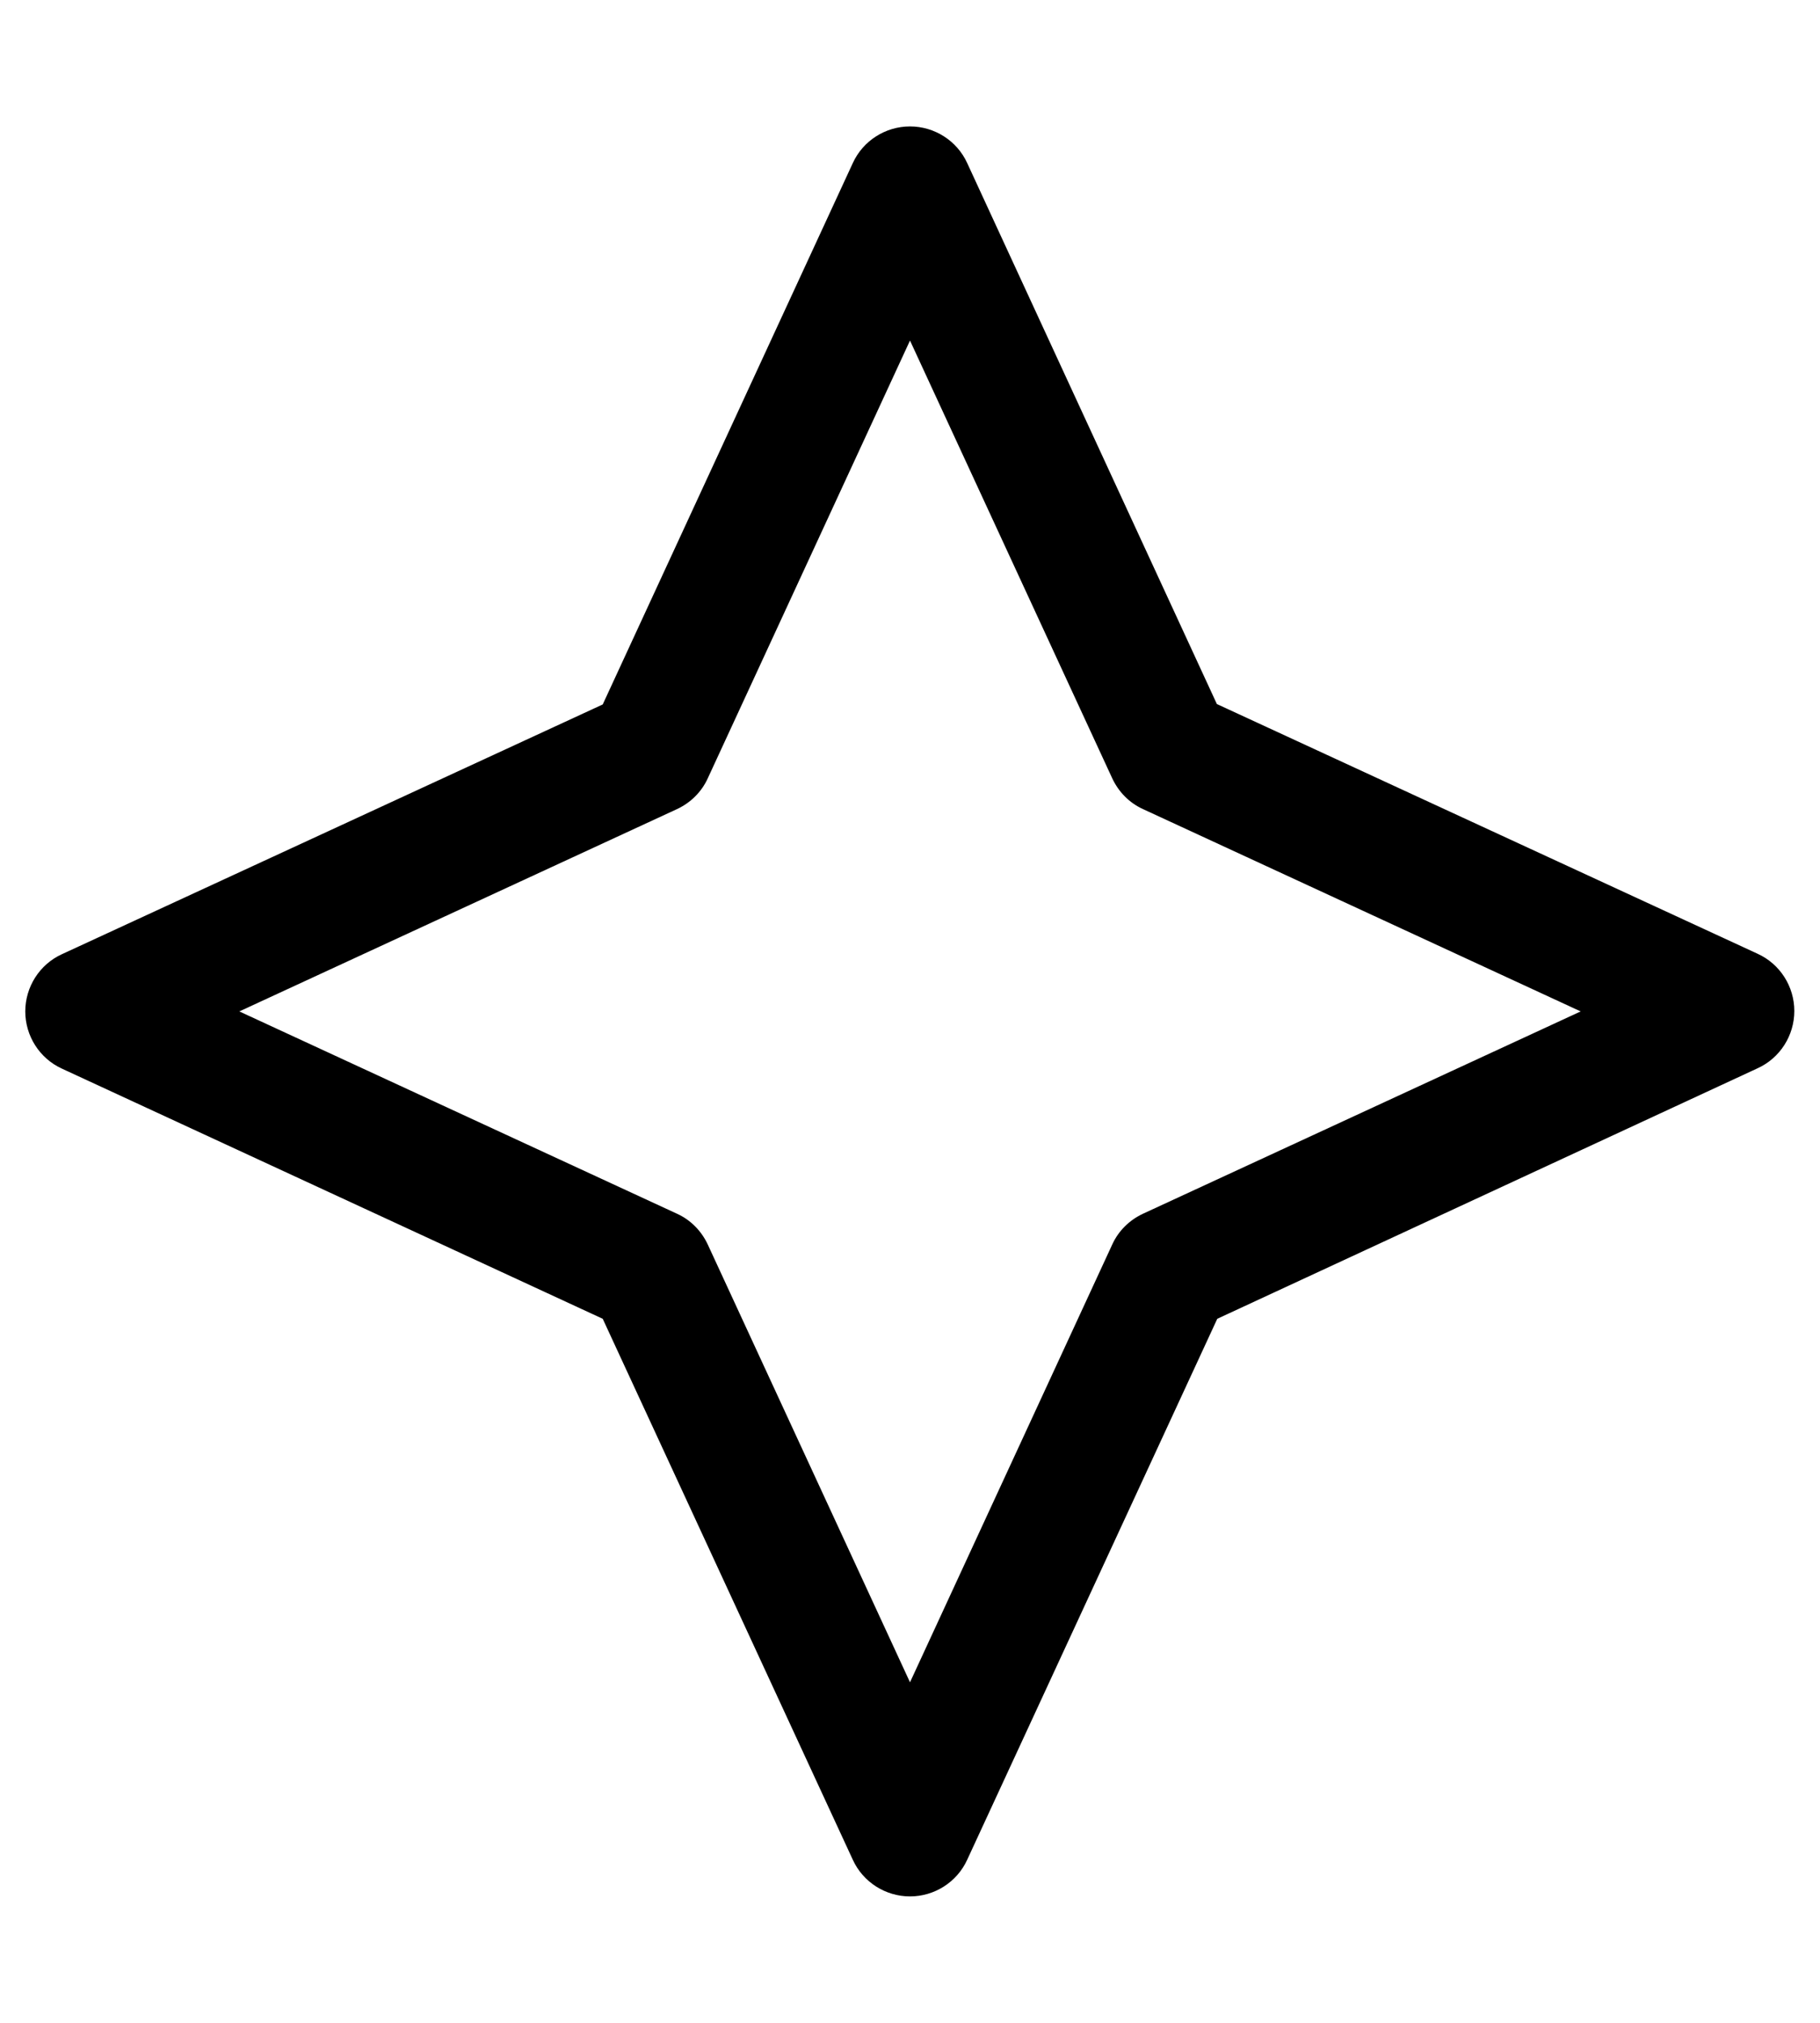 <svg width="18" height="20" viewBox="0 0 18 20" fill="none" xmlns="http://www.w3.org/2000/svg">
<g id="Frame" clip-path="url(#clip0_79_62587)">
<path id="Vector" d="M9 1.25C9.242 1.25 9.465 1.391 9.566 1.613L12.035 6.961L17.383 9.43C17.605 9.531 17.746 9.754 17.746 9.996C17.746 10.238 17.605 10.461 17.383 10.562L12.039 13.039L9.566 18.387C9.465 18.609 9.242 18.75 9 18.75C8.758 18.75 8.535 18.609 8.434 18.387L5.961 13.039L0.613 10.566C0.391 10.465 0.25 10.242 0.25 10C0.25 9.758 0.391 9.535 0.613 9.434L5.961 6.965L8.434 1.613C8.535 1.391 8.758 1.25 9 1.25ZM9 3.367L7 7.695C6.938 7.832 6.828 7.938 6.695 8L2.367 10L6.695 12C6.832 12.062 6.938 12.172 7 12.305L9 16.633L11 12.305C11.062 12.168 11.172 12.062 11.305 12L15.633 10L11.305 8C11.168 7.938 11.062 7.828 11 7.695L9 3.367Z" fill="black"/>
</g>
<defs>
<clipPath id="clip0_79_62587">
<rect width="17.5" height="20" fill="white" transform="translate(0.25)"/>
</clipPath>
</defs>
</svg>
